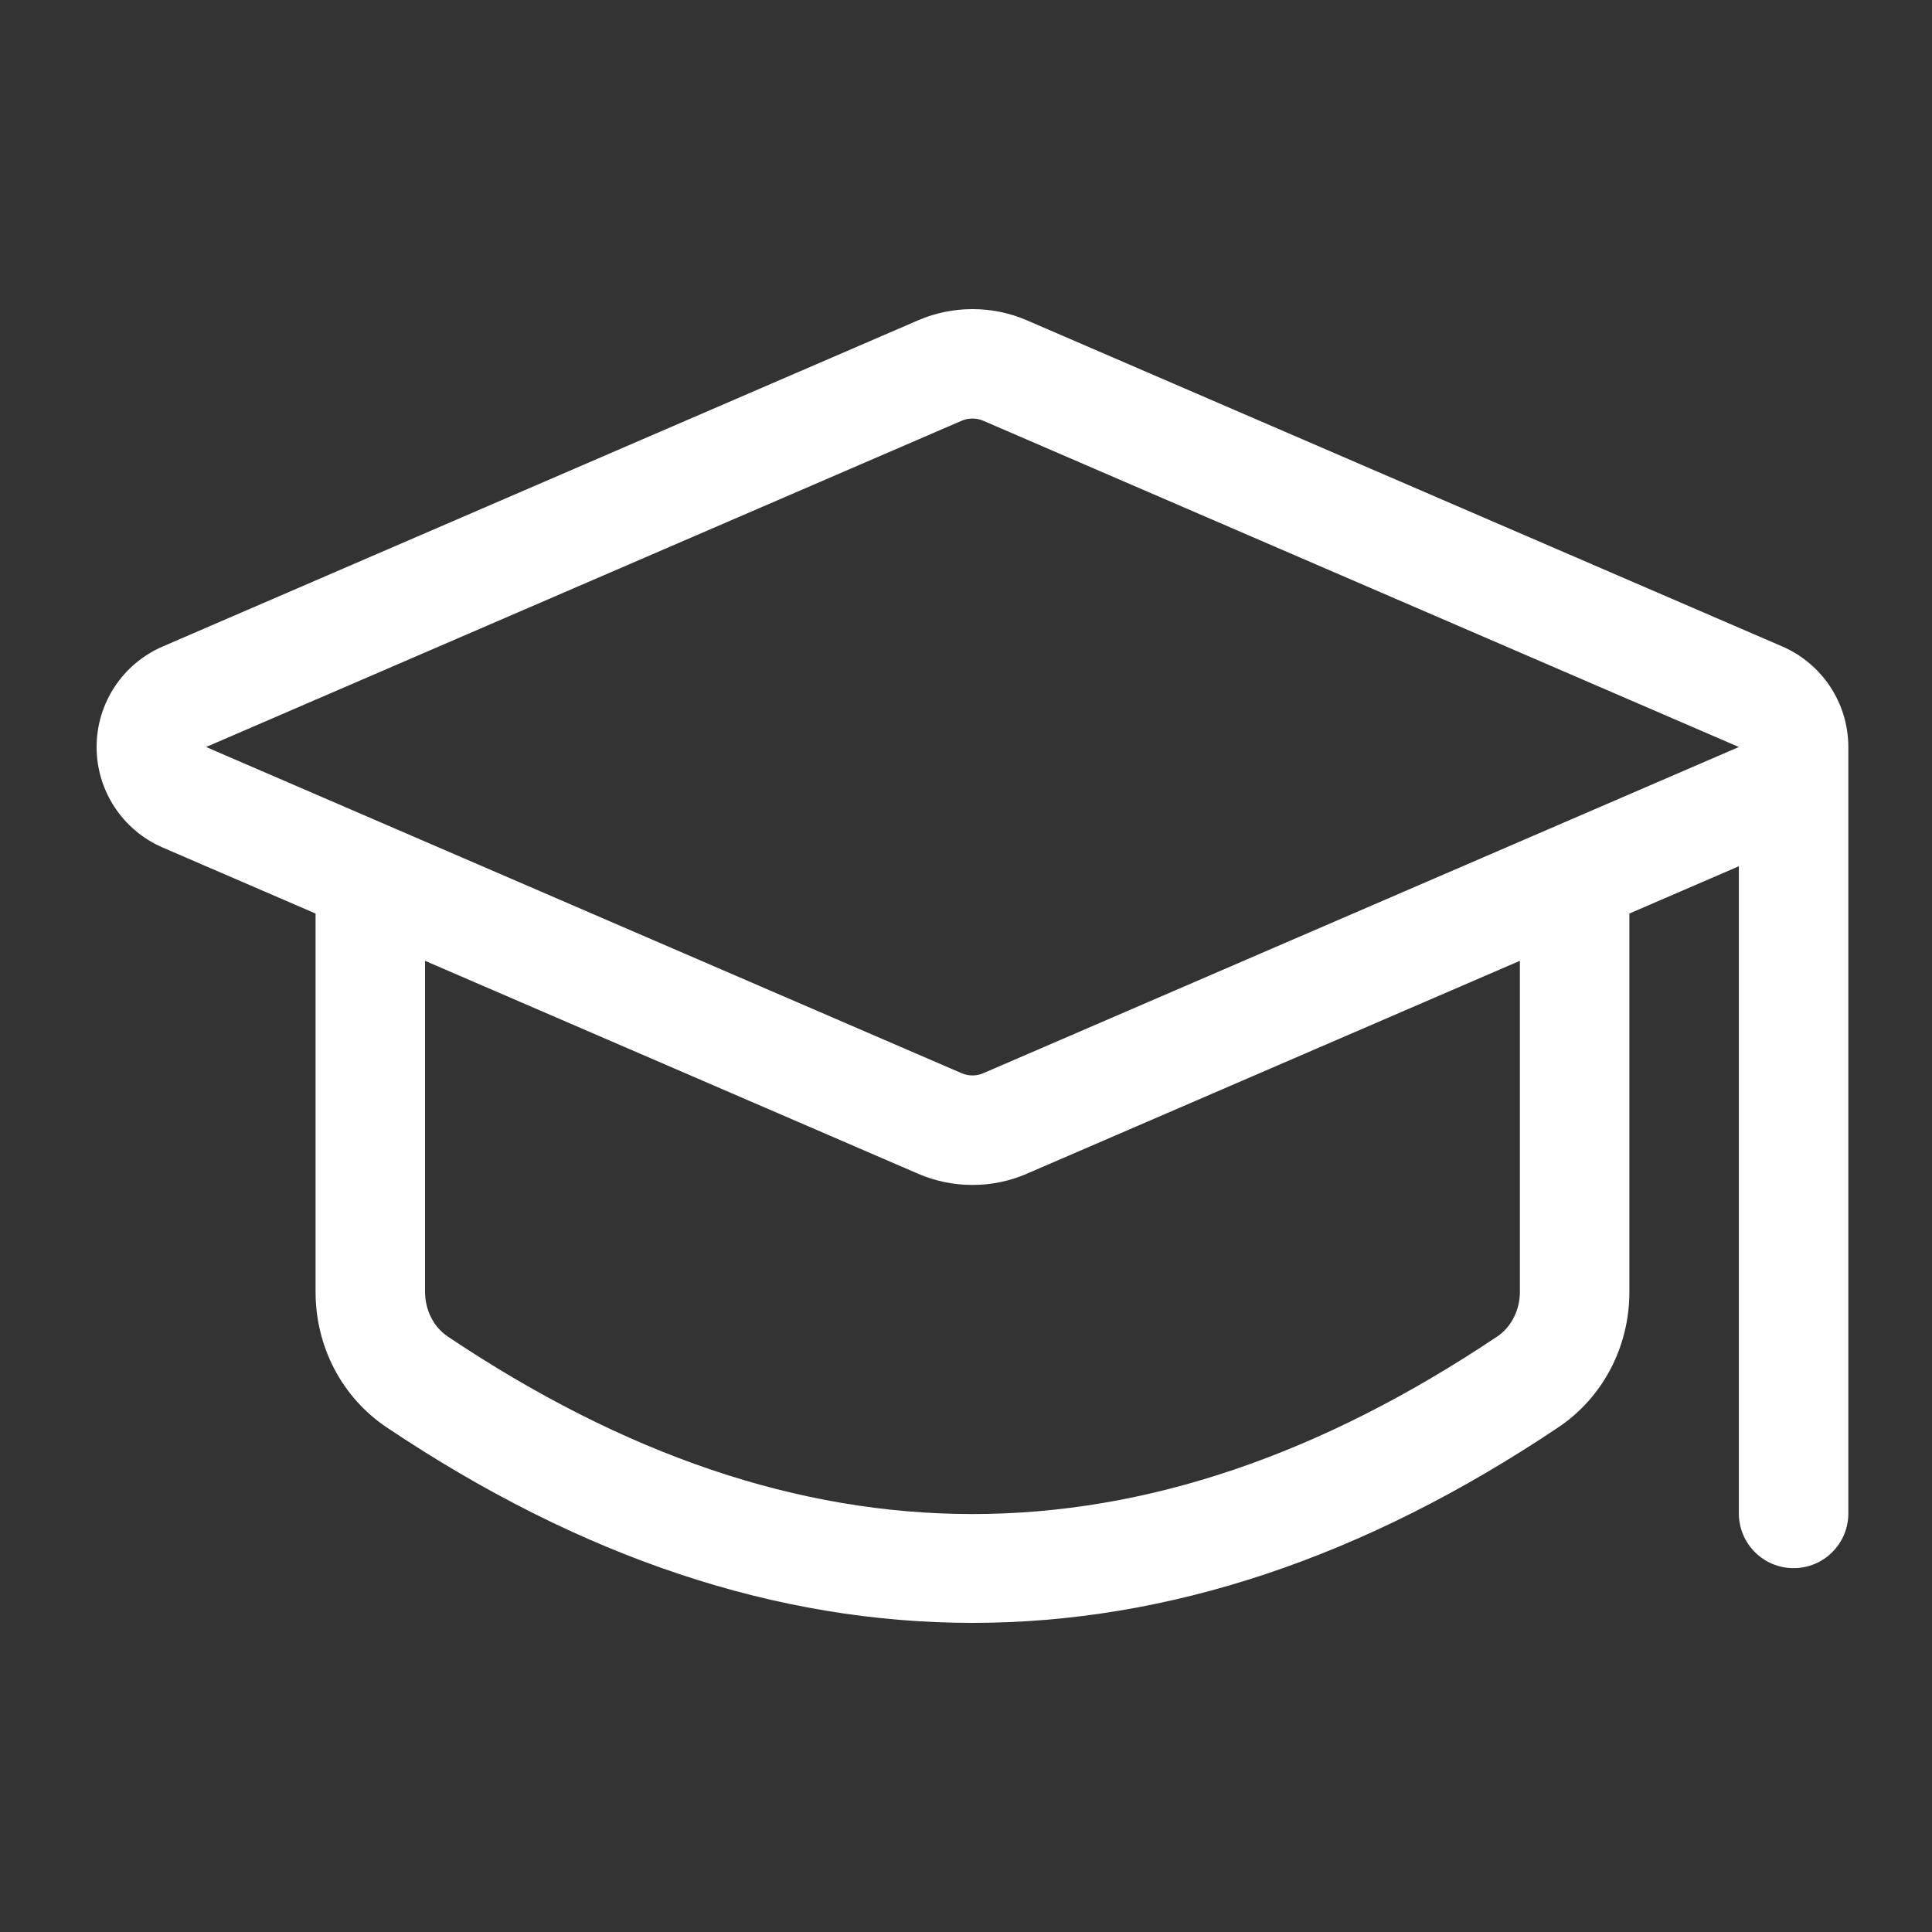 <svg width="100" height="100" viewBox="0 0 100 100" fill="none" xmlns="http://www.w3.org/2000/svg">
<rect x="0" y="0" width="100" height="100" fill="#333333" stroke="none"/>
<path fill-rule="evenodd" clip-rule="evenodd" d="M50.335 61.333C49.357 61.333 48.414 61.137 47.527 60.755L22.001 49.732V66.875C22.001 67.81 22.448 68.691 23.171 69.175C41.449 81.43 59.215 81.433 77.499 69.175C78.222 68.691 78.669 67.81 78.669 66.875V49.731L53.14 60.755C52.256 61.137 51.312 61.333 50.335 61.333ZM8.42 43.867L16.334 47.285V66.875C16.334 69.717 17.708 72.335 20.017 73.882C30.076 80.628 40.206 84 50.335 84C60.464 84 70.594 80.628 80.653 73.882C82.962 72.335 84.336 69.717 84.336 66.875V47.284L90.003 44.837V78.333C90.003 79.897 91.269 81.167 92.836 81.167C94.403 81.167 95.67 79.897 95.67 78.333V38.665C95.67 38.648 95.669 38.631 95.669 38.614C95.649 36.374 94.311 34.355 92.249 33.46L53.143 16.576C51.366 15.808 49.3 15.808 47.53 16.576L8.42 33.463C6.343 34.361 5 36.404 5 38.665C5 40.926 6.343 42.969 8.42 43.867ZM10.667 38.665L49.776 55.55C50.125 55.703 50.547 55.703 50.893 55.55L90.003 38.665L50.893 21.778C50.544 21.625 50.122 21.625 49.776 21.778L10.667 38.665Z" fill="white"/>
</svg>
